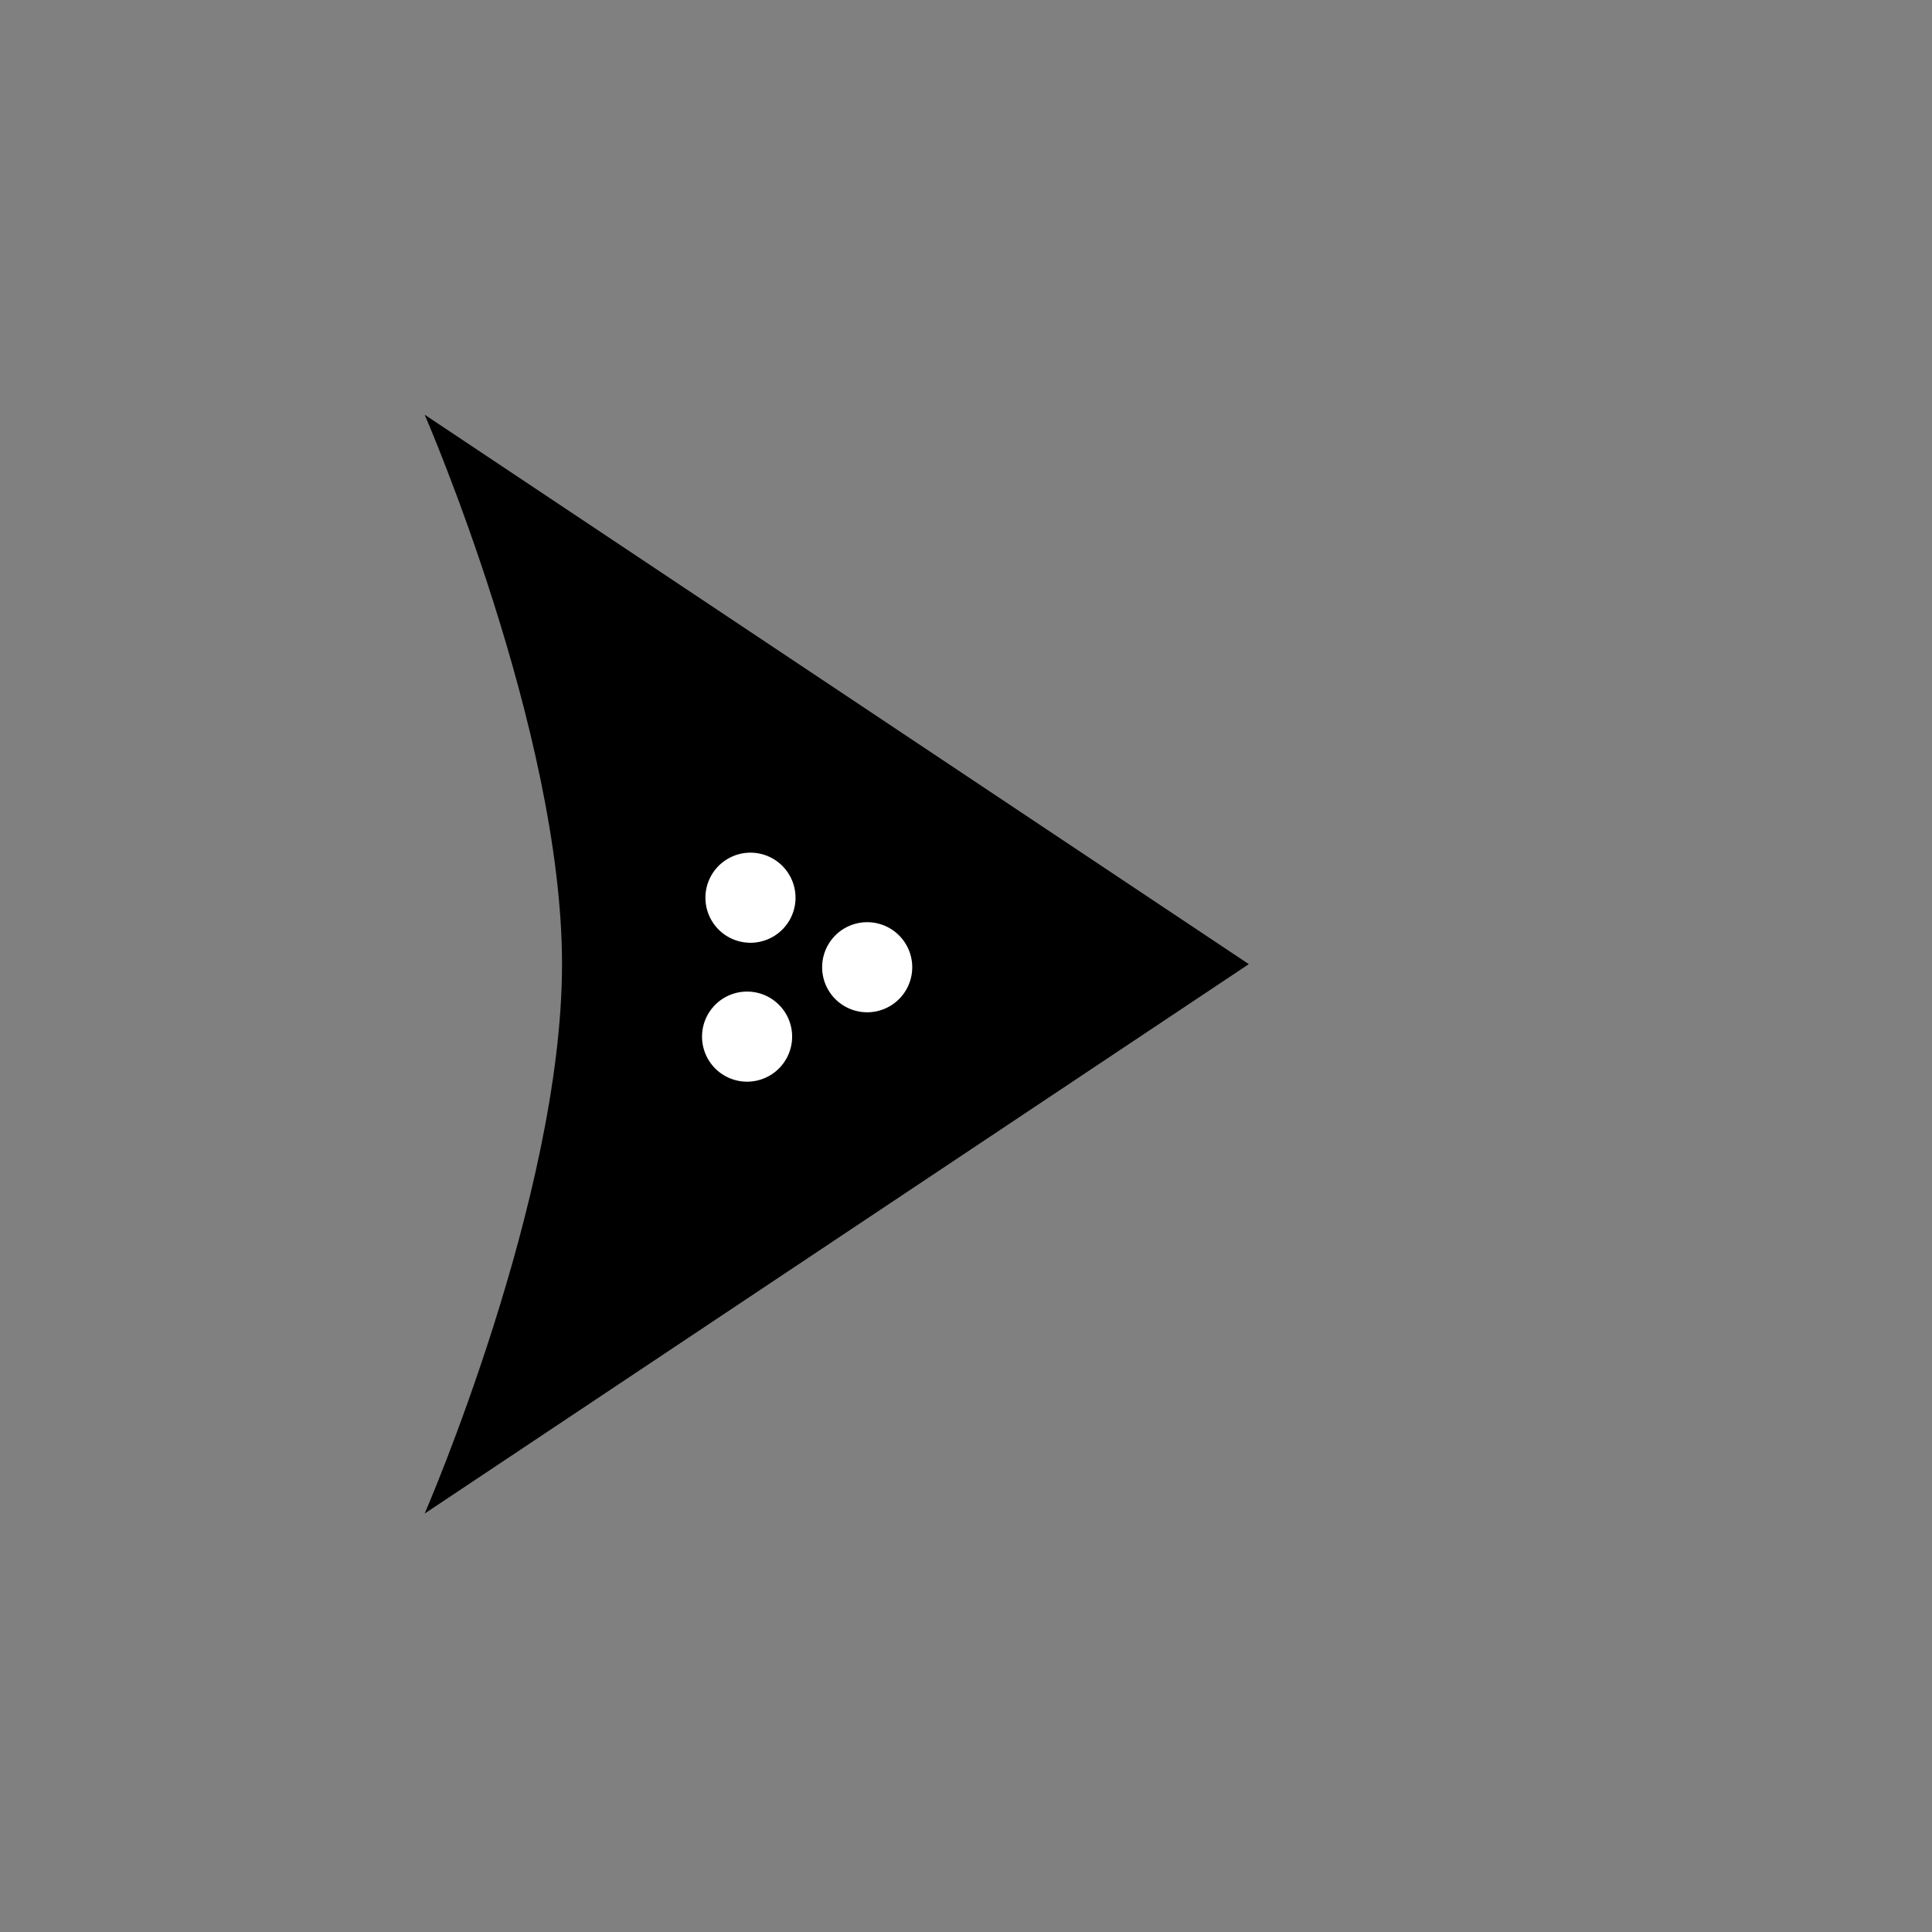 <?xml version="1.0" encoding="UTF-8" standalone="no"?>
<!-- Created with Inkscape (http://www.inkscape.org/) -->

<svg
   xmlns:dc="http://purl.org/dc/elements/1.1/"
   xmlns:cc="http://creativecommons.org/ns#"
   xmlns:rdf="http://www.w3.org/1999/02/22-rdf-syntax-ns#"
   xmlns:svg="http://www.w3.org/2000/svg"
   xmlns="http://www.w3.org/2000/svg"
   xmlns:sodipodi="http://sodipodi.sourceforge.net/DTD/sodipodi-0.dtd"
   xmlns:inkscape="http://www.inkscape.org/namespaces/inkscape"
   width="288"
   height="288"
   id="svg2"
   version="1.1"
   inkscape:version="0.48.4 r9939"
   sodipodi:docname="arrow4.svg">
  <rect width="100%" height="100%" fill="#808080" stroke="none"/>
  <defs
     id="defs4">
    <inkscape:perspective
       sodipodi:type="inkscape:persp3d"
       inkscape:vp_x="0 : 144 : 1"
       inkscape:vp_y="0 : 1000 : 0"
       inkscape:vp_z="288 : 144 : 1"
       inkscape:persp3d-origin="144 : 96 : 1"
       id="perspective3804" />
  </defs>
  <sodipodi:namedview
     id="base"
     pagecolor="#ffffff"
     bordercolor="#666666"
     borderopacity="1.0"
     inkscape:pageopacity="0.0"
     inkscape:pageshadow="2"
     inkscape:zoom="1.4"
     inkscape:cx="-40.571977"
     inkscape:cy="89.069626"
     inkscape:document-units="px"
     inkscape:current-layer="layer1"
     showgrid="true"
     inkscape:window-width="1920"
     inkscape:window-height="1175"
     inkscape:window-x="1920"
     inkscape:window-y="0"
     inkscape:window-maximized="1">
    <inkscape:grid
       type="xygrid"
       id="grid2985"
       empspacing="5"
       visible="true"
       enabled="true"
       snapvisiblegridlinesonly="true"
       spacingx="24px"
       spacingy="24px" />
  </sodipodi:namedview>
  <g
     inkscape:label="Layer 1"
     inkscape:groupmode="layer"
     id="layer1"
     transform="translate(0,-764.362)">
    <path
       style="fill:#000000;fill-opacity:1;stroke:none"
       d="m 186.156,908.083 c -122.85,81.9 0,0 -122.85,81.9 0,0 20.475,-47.099 20.475,-81.9 -1e-6,-34.801 -20.475,-81.9 -20.475,-81.9 z"
       id="path3832-5-1"
       inkscape:connector-curvature="0"
       sodipodi:nodetypes="ccscc" />
    <path
       sodipodi:type="arc"
       style="fill:#ffffff;fill-opacity:1;stroke:none"
       id="path3773"
       sodipodi:cx="-113.28555"
       sodipodi:cy="174.71445"
       sodipodi:rx="6.7144537"
       sodipodi:ry="6.7144537"
       d="m -106.571,174.714 a 6.714,6.714 0 1 1 -13.429,0 6.714,6.714 0 1 1 13.429,0 z"
       transform="translate(225.157,723.469)" />
    <path
       sodipodi:type="arc"
       style="fill:#ffffff;fill-opacity:1;stroke:none"
       id="path3773-7-5-4-6"
       sodipodi:cx="-113.28555"
       sodipodi:cy="174.71445"
       sodipodi:rx="6.7144537"
       sodipodi:ry="6.7144537"
       d="m -106.571,174.714 a 6.714,6.714 0 1 1 -13.429,0 6.714,6.714 0 1 1 13.429,0 z"
       transform="translate(224.652,744.177)" />
    <path
       sodipodi:type="arc"
       style="fill:#ffffff;fill-opacity:1;stroke:none"
       id="path3773-7-5-4-6-9"
       sodipodi:cx="-113.28555"
       sodipodi:cy="174.71445"
       sodipodi:rx="6.7144537"
       sodipodi:ry="6.7144537"
       d="m -106.571,174.714 a 6.714,6.714 0 1 1 -13.429,0 6.714,6.714 0 1 1 13.429,0 z"
       transform="translate(242.556,733.832)" />
  </g>
</svg>
